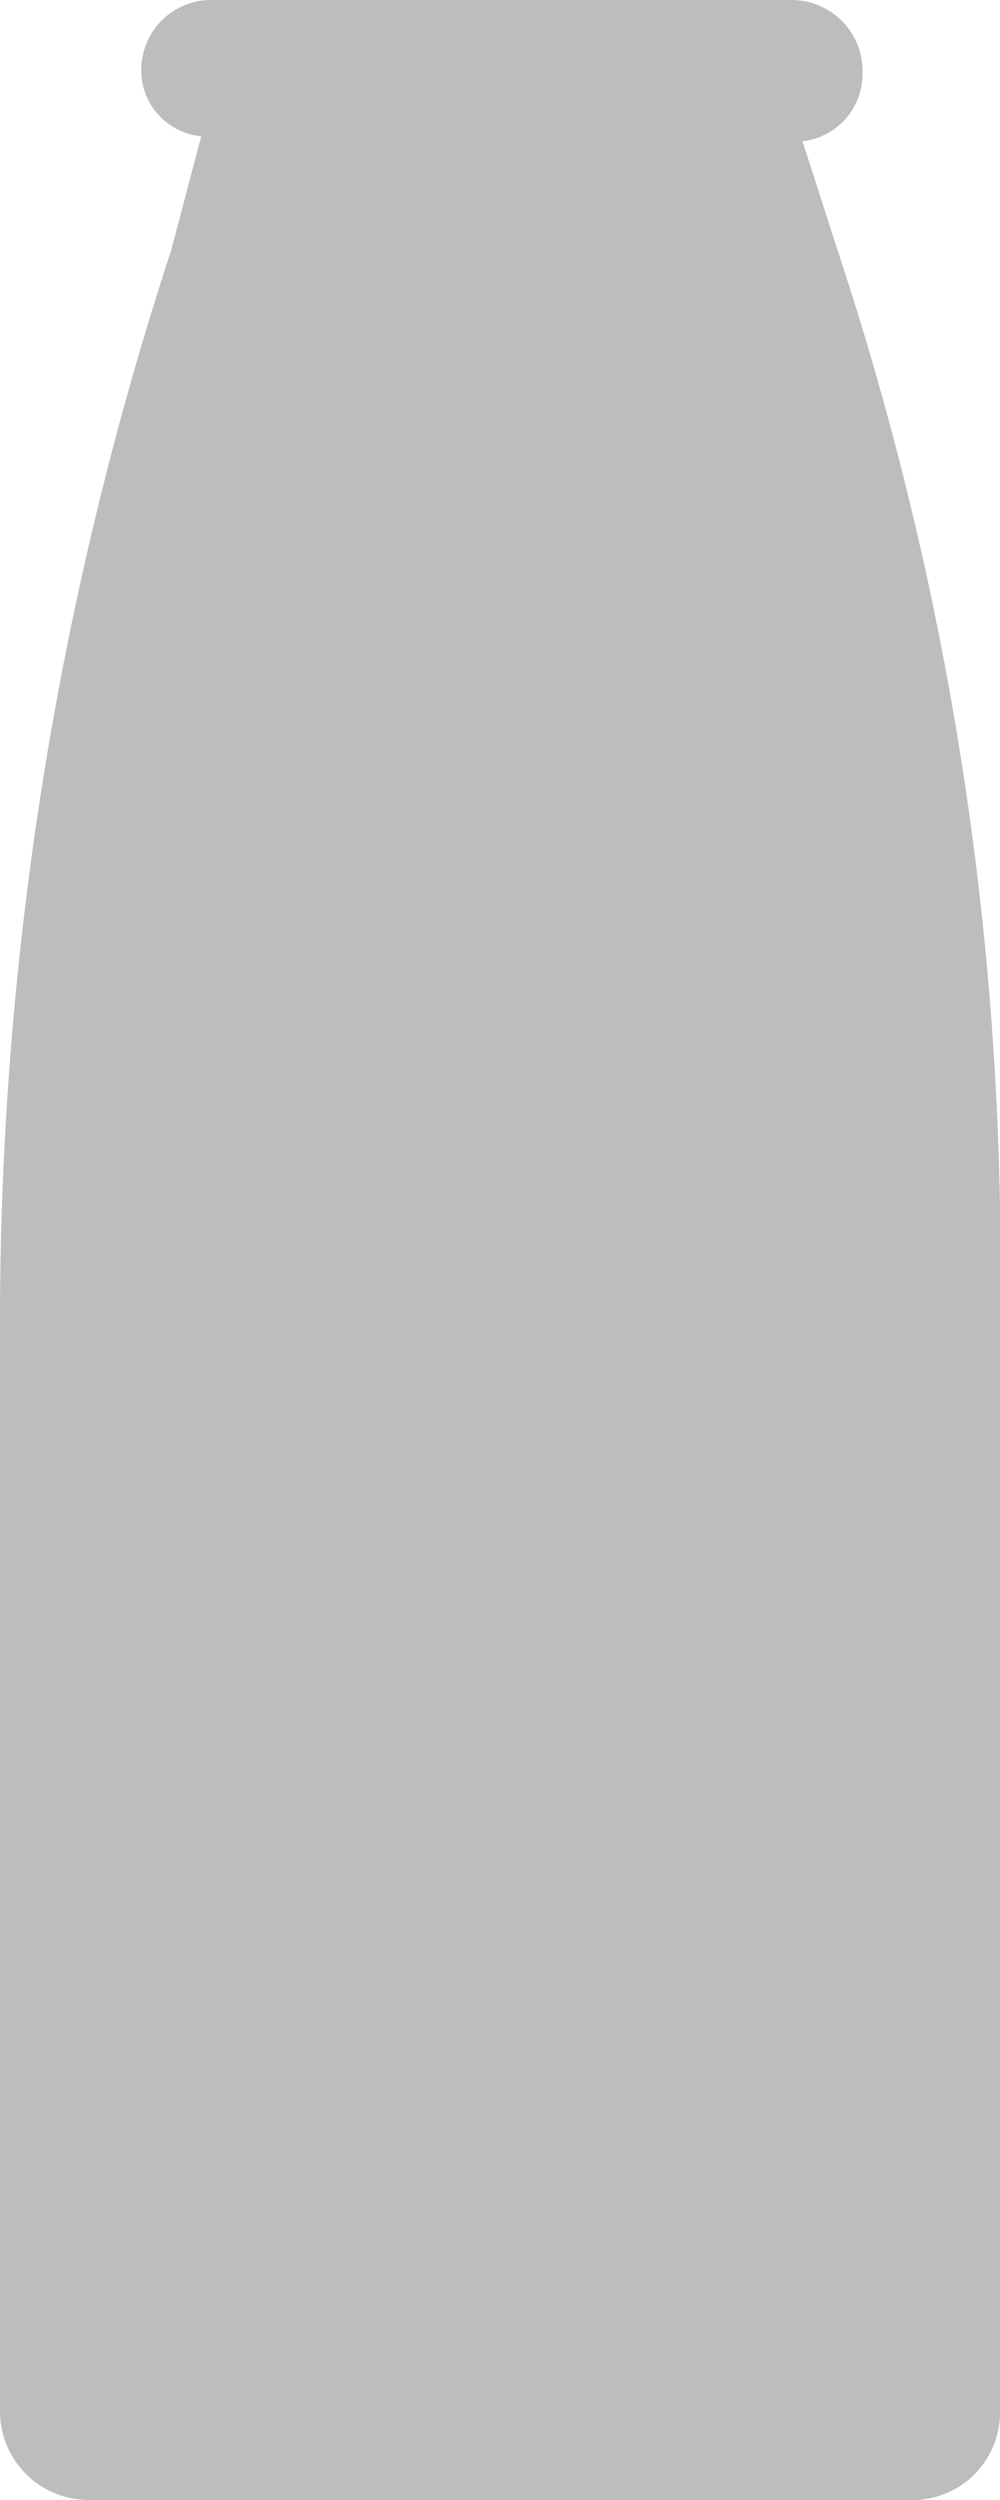 <svg id="Layer_1" data-name="Layer 1" xmlns="http://www.w3.org/2000/svg" viewBox="0 0 8 20"><defs><style>.cls-1{fill:#bdbdbd;}</style></defs><title>dairy-free-icon</title><path class="cls-1" d="M6.7,2l-.28-.87A.54.54,0,0,0,6.9.6v0A.57.57,0,0,0,6.32,0H1.71a.56.56,0,0,0-.58.56h0v0a.53.53,0,0,0,.48.53L1.37,2A27.55,27.55,0,0,0,0,10.5v8.8a.71.71,0,0,0,.72.7H7.28A.7.7,0,0,0,8,19.3V10.5A25.72,25.72,0,0,0,6.7,2Z"/></svg>